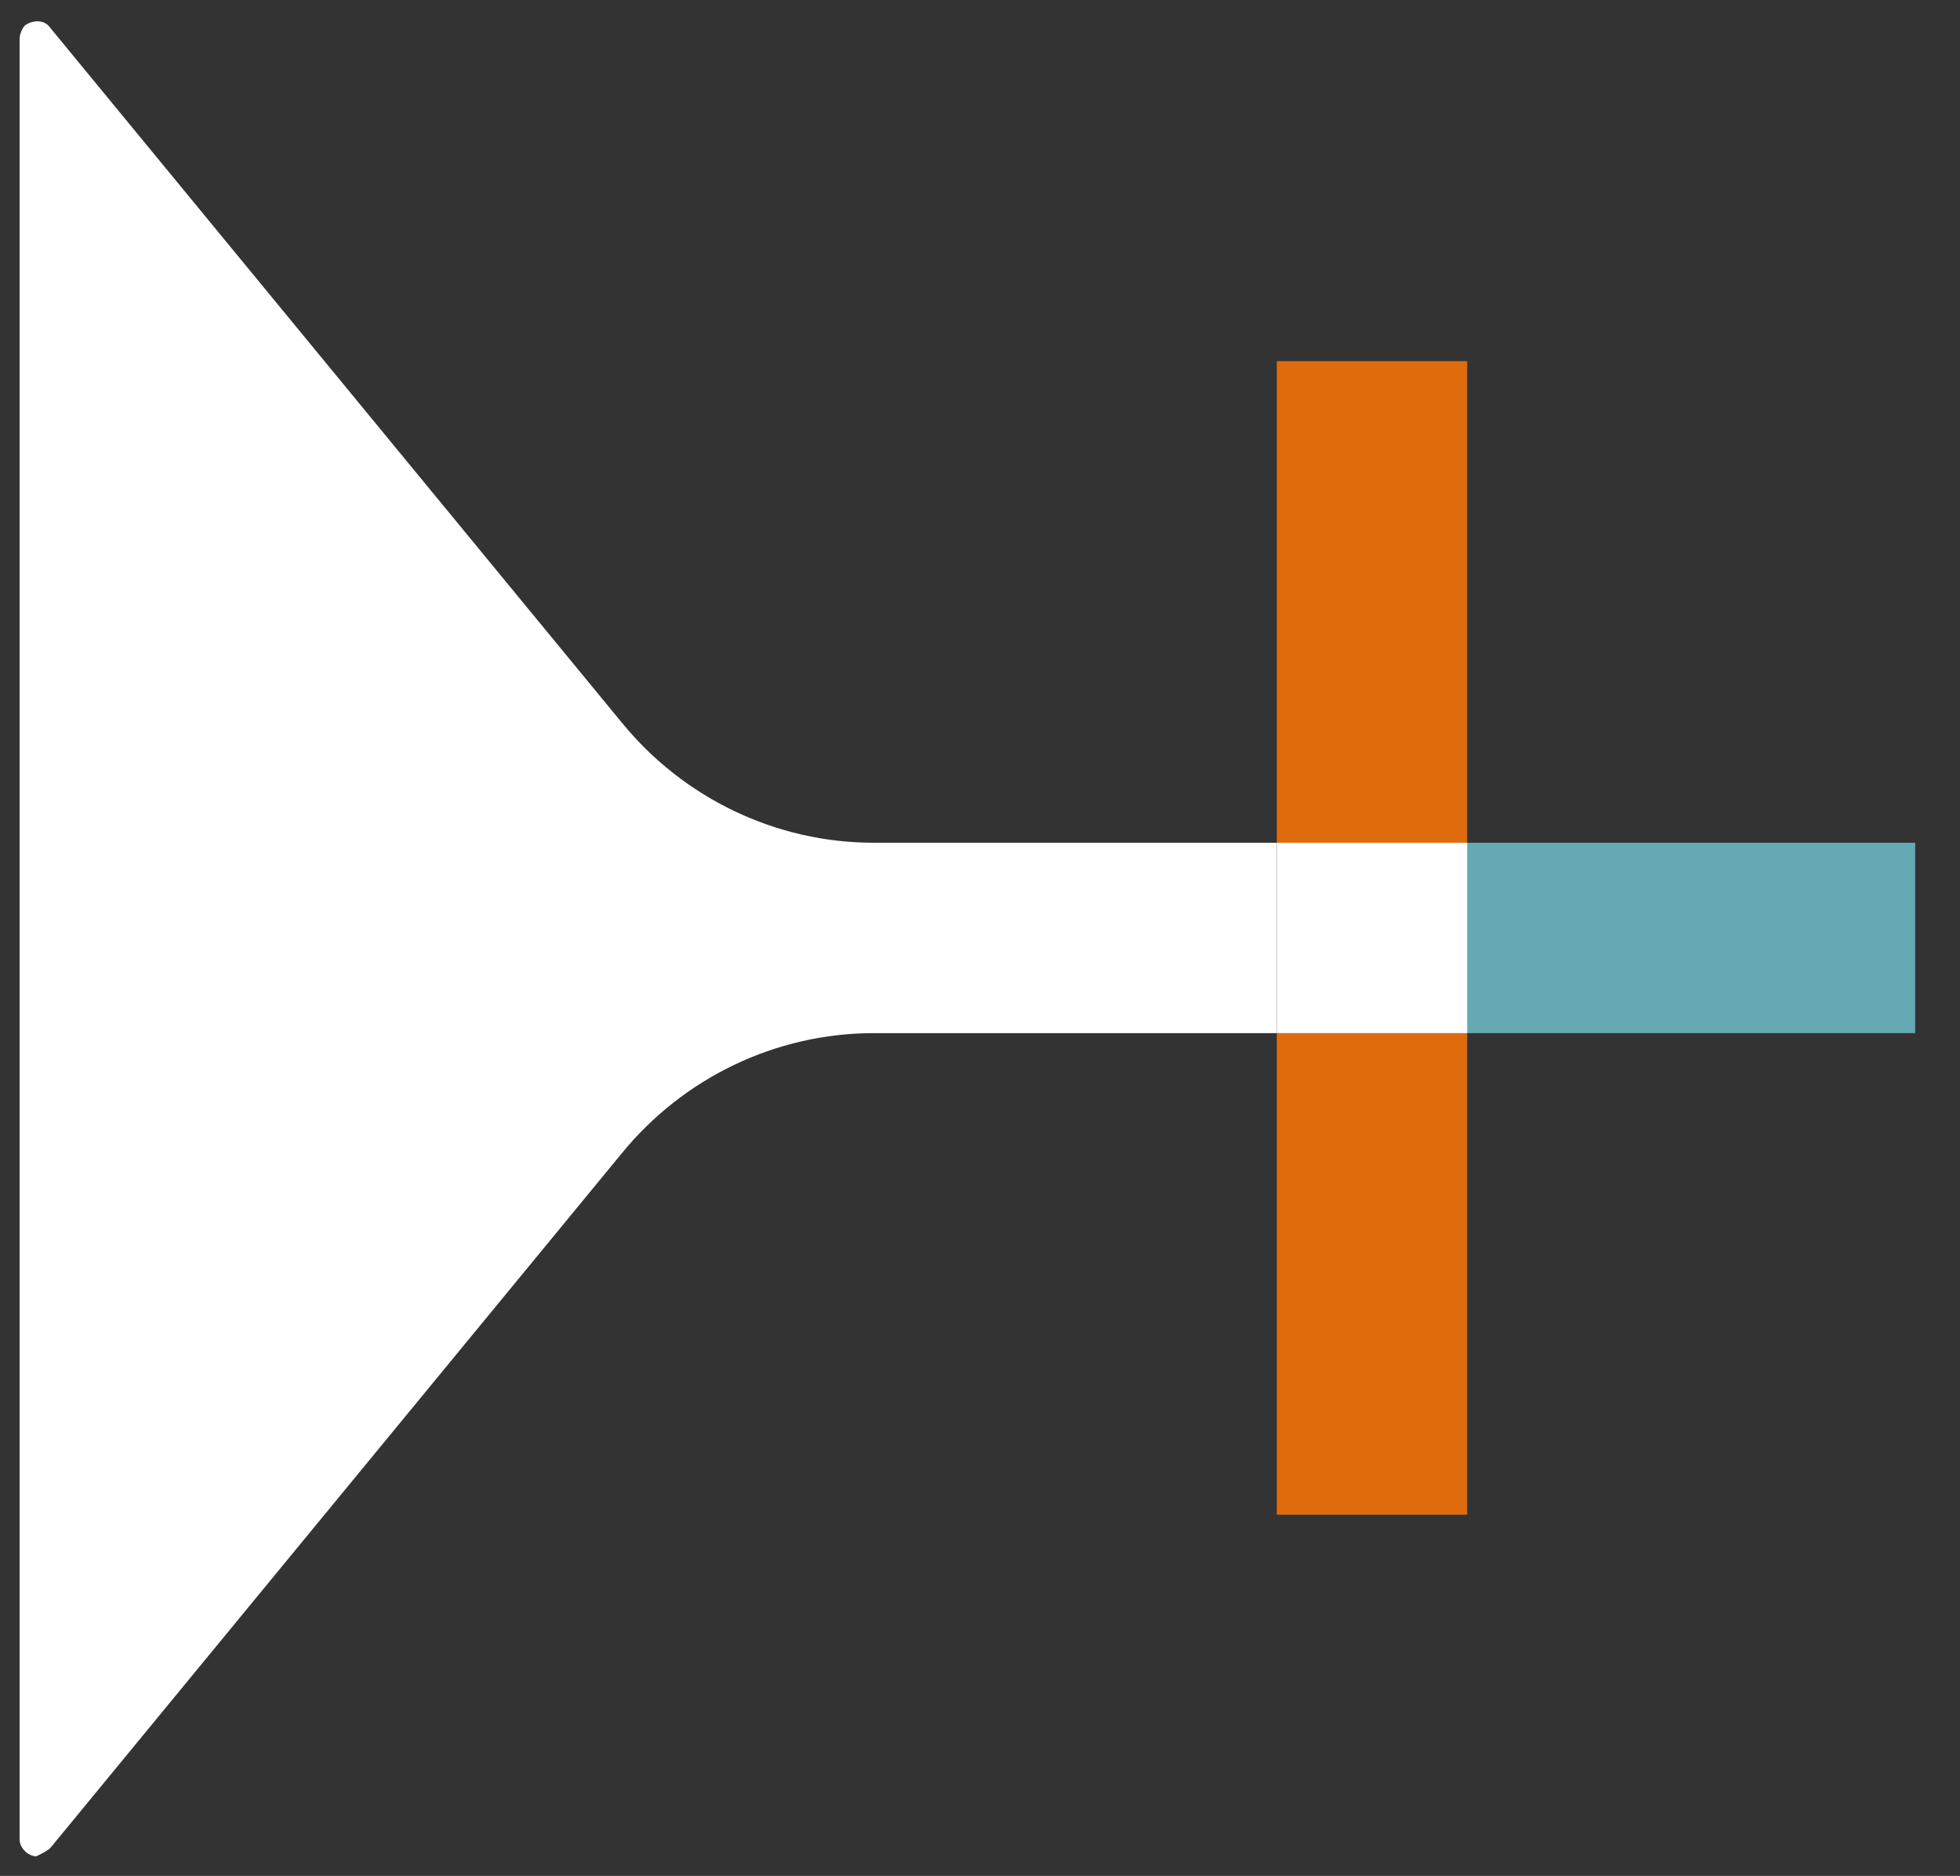 <?xml version="1.0" encoding="utf-8"?>
<!-- Icon-only version of SkyttelPass_Logo -->
<svg version="1.1" 
     id="SkyttelPass_Logo_icon_only" 
     xmlns="http://www.w3.org/2000/svg" 
     xmlns:xlink="http://www.w3.org/1999/xlink"
     x="0px" y="0px"
     viewBox="0 0 70 67" 
     style="enable-background:new 0 0 70 67;" 
     xml:space="preserve">

  <rect x="0" y="0" width="70" height="67" fill="#333333" stroke="none"/>

  <style type="text/css">
    .st0 { fill: #65A9B2; }
    .st1 { fill: #FFFFFF; }
    .st2 { fill: #DF6B0D; }
  </style>

  <!-- Teal bar -->
  <rect x="52.3" y="30.1" class="st0" width="16.1" height="6.8"/>
  
  <!-- White ticket shape -->
  <path class="st1" d="M1.8,66l20.4-24.8c2.2-2.7,5.5-4.3,9-4.3h14.4v-6.8H31.2c-3.5,0-6.8-1.6-9-4.3L1.8,1
    c-0.2-0.3-0.6-0.3-0.9-0.1C0.8,1,0.7,1.2,0.7,1.4v64.3c0,0.3,0.3,0.6,0.6,0.6C1.5,66.2,1.7,66.1,1.8,66z"/>
  
  <!-- Orange bars -->
  <rect x="45.6" y="12.9" class="st2" width="6.8" height="17.2"/>
  <rect x="45.6" y="36.9" class="st2" width="6.8" height="17.2"/>
  
  <!-- White rectangle in the middle -->
  <rect x="45.6" y="30.1" class="st1" width="6.8" height="6.8"/>

</svg>
